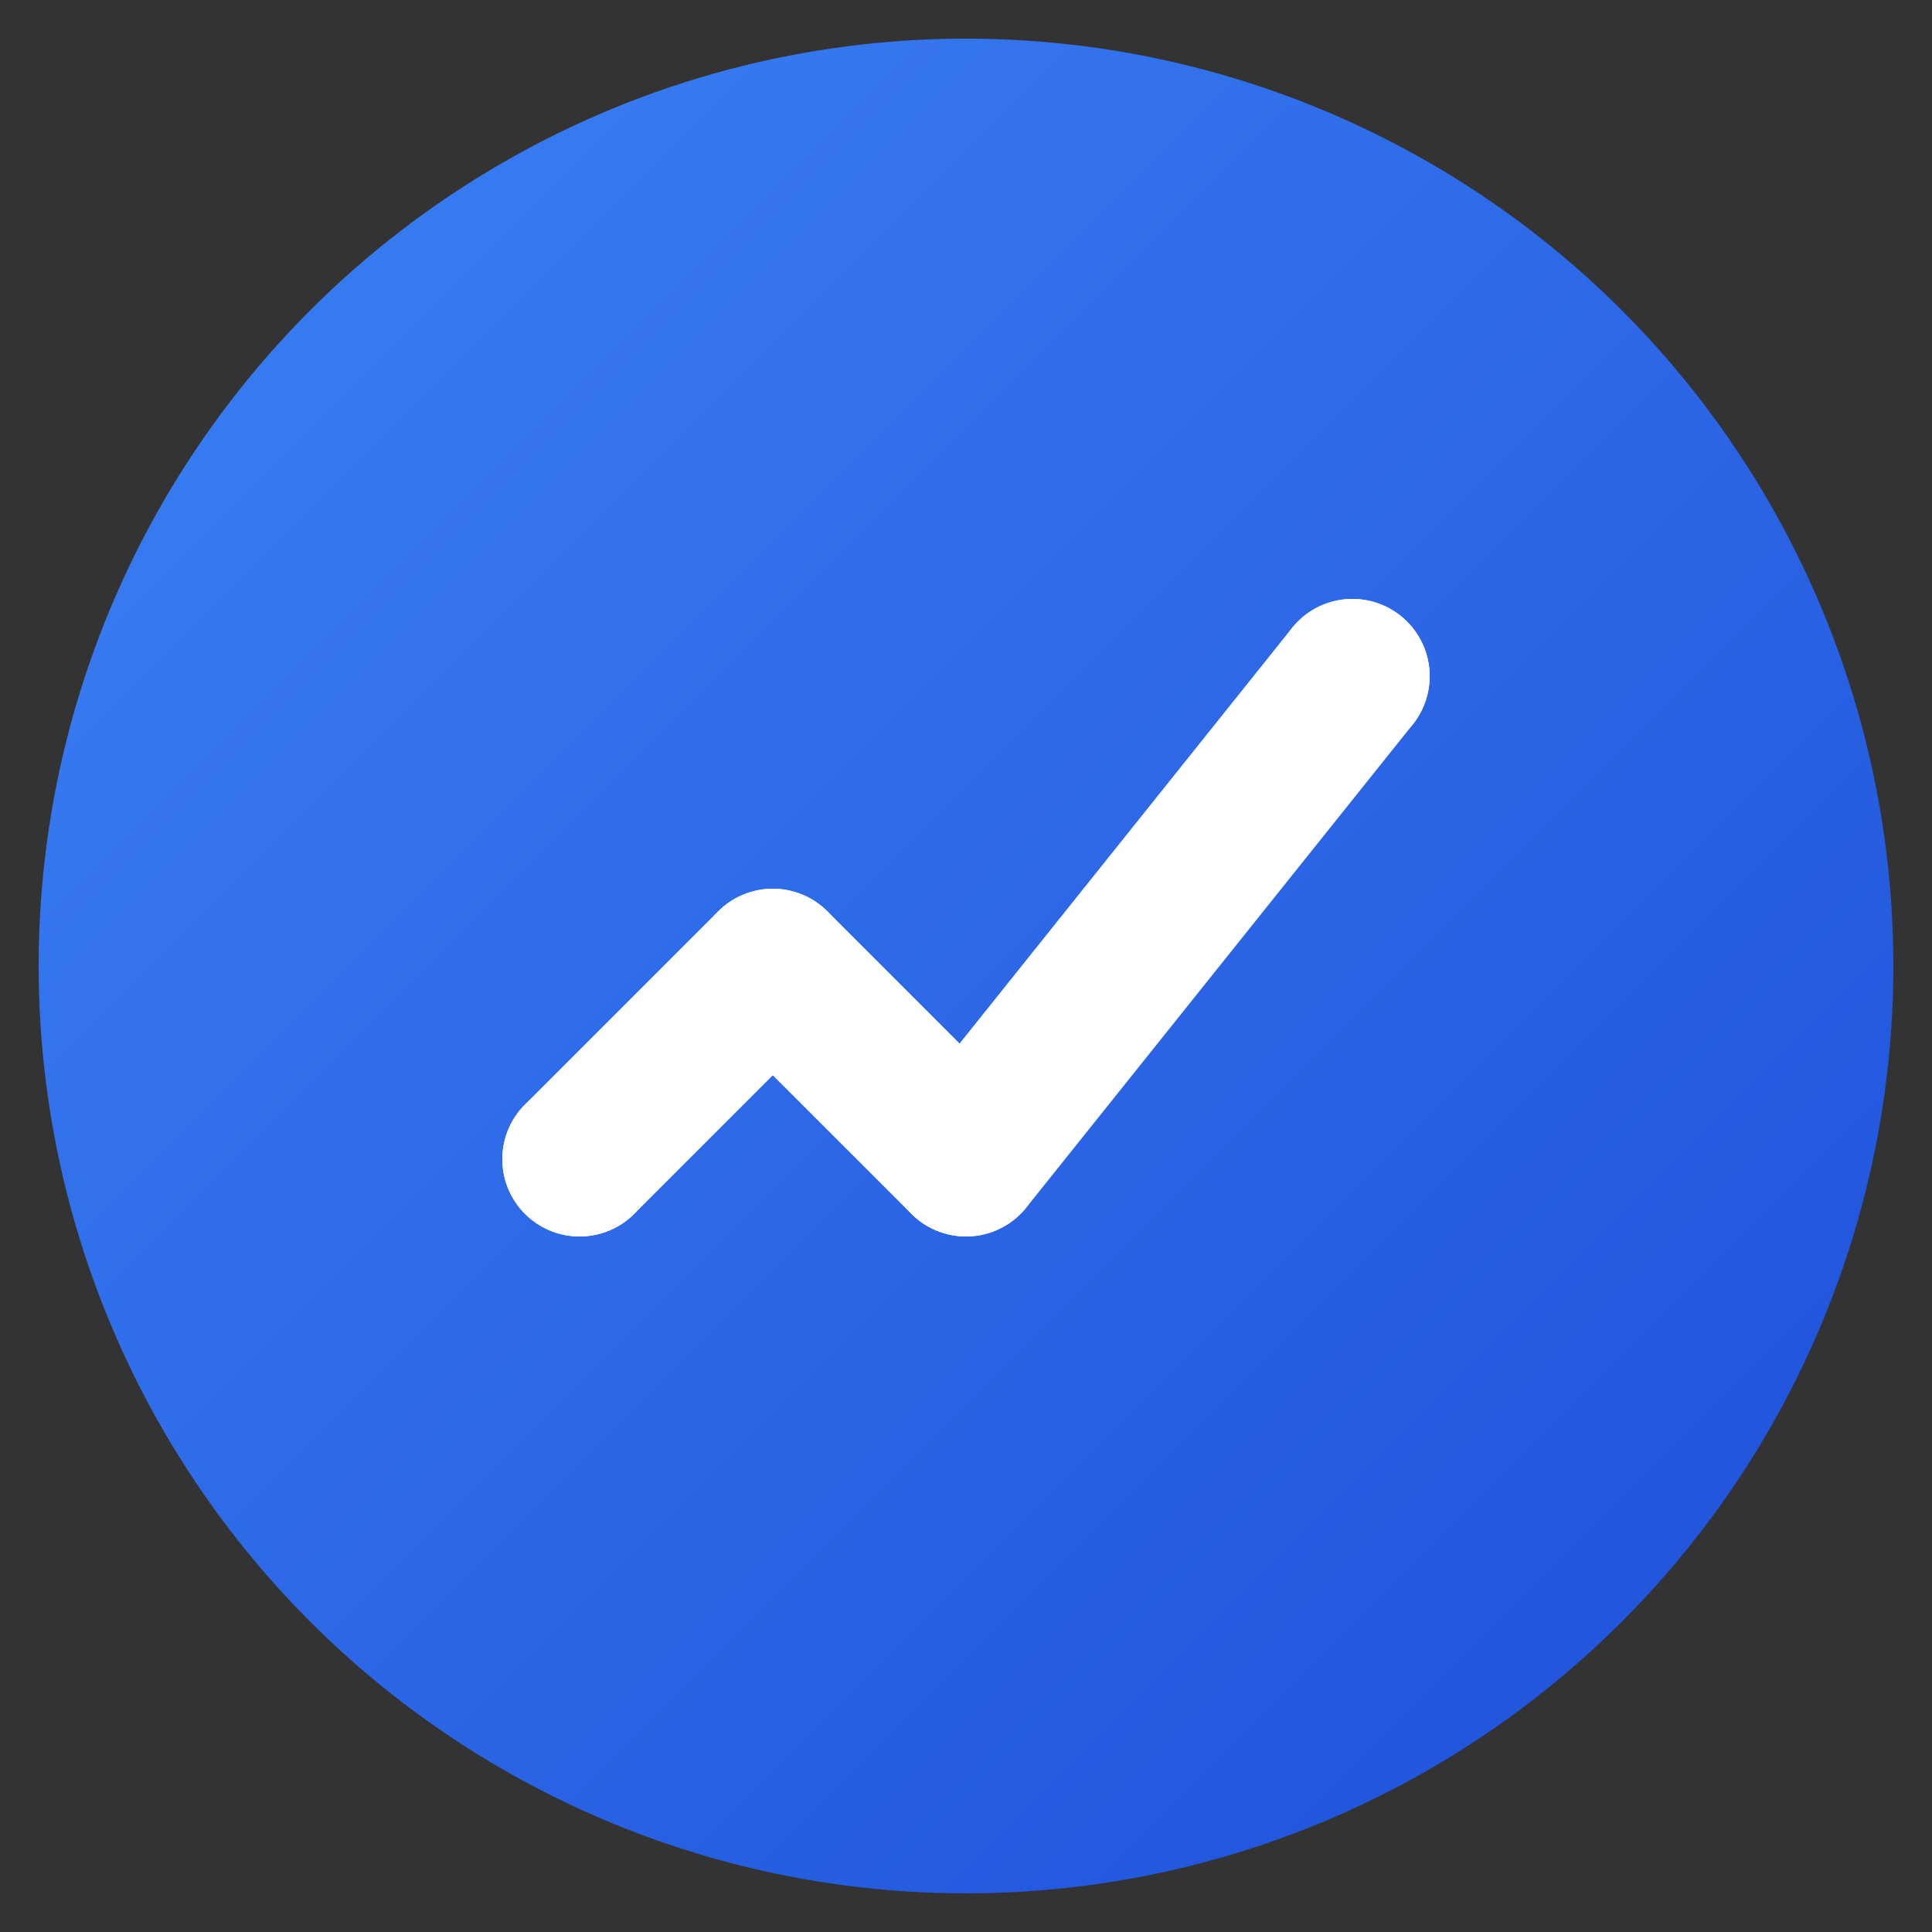 <svg xmlns="http://www.w3.org/2000/svg" viewBox="0 0 100 100">
  <rect x="0" y="0" width="100" height="100" fill="#333333" stroke="none"/>
  <defs>
    <linearGradient id="grad" x1="0%" y1="0%" x2="100%" y2="100%">
      <stop offset="0%" style="stop-color:#3b82f6;stop-opacity:1" />
      <stop offset="100%" style="stop-color:#1d4ed8;stop-opacity:1" />
    </linearGradient>
  </defs>
  <circle cx="50" cy="50" r="48" fill="url(#grad)" />
  <path d="M 30 60 L 40 50 L 50 60 L 70 35" stroke="white" stroke-width="8" fill="none" stroke-linecap="round" stroke-linejoin="round"/>
  <circle cx="30" cy="60" r="4" fill="white"/>
  <circle cx="40" cy="50" r="4" fill="white"/>
  <circle cx="50" cy="60" r="4" fill="white"/>
  <circle cx="70" cy="35" r="4" fill="white"/>
</svg>
